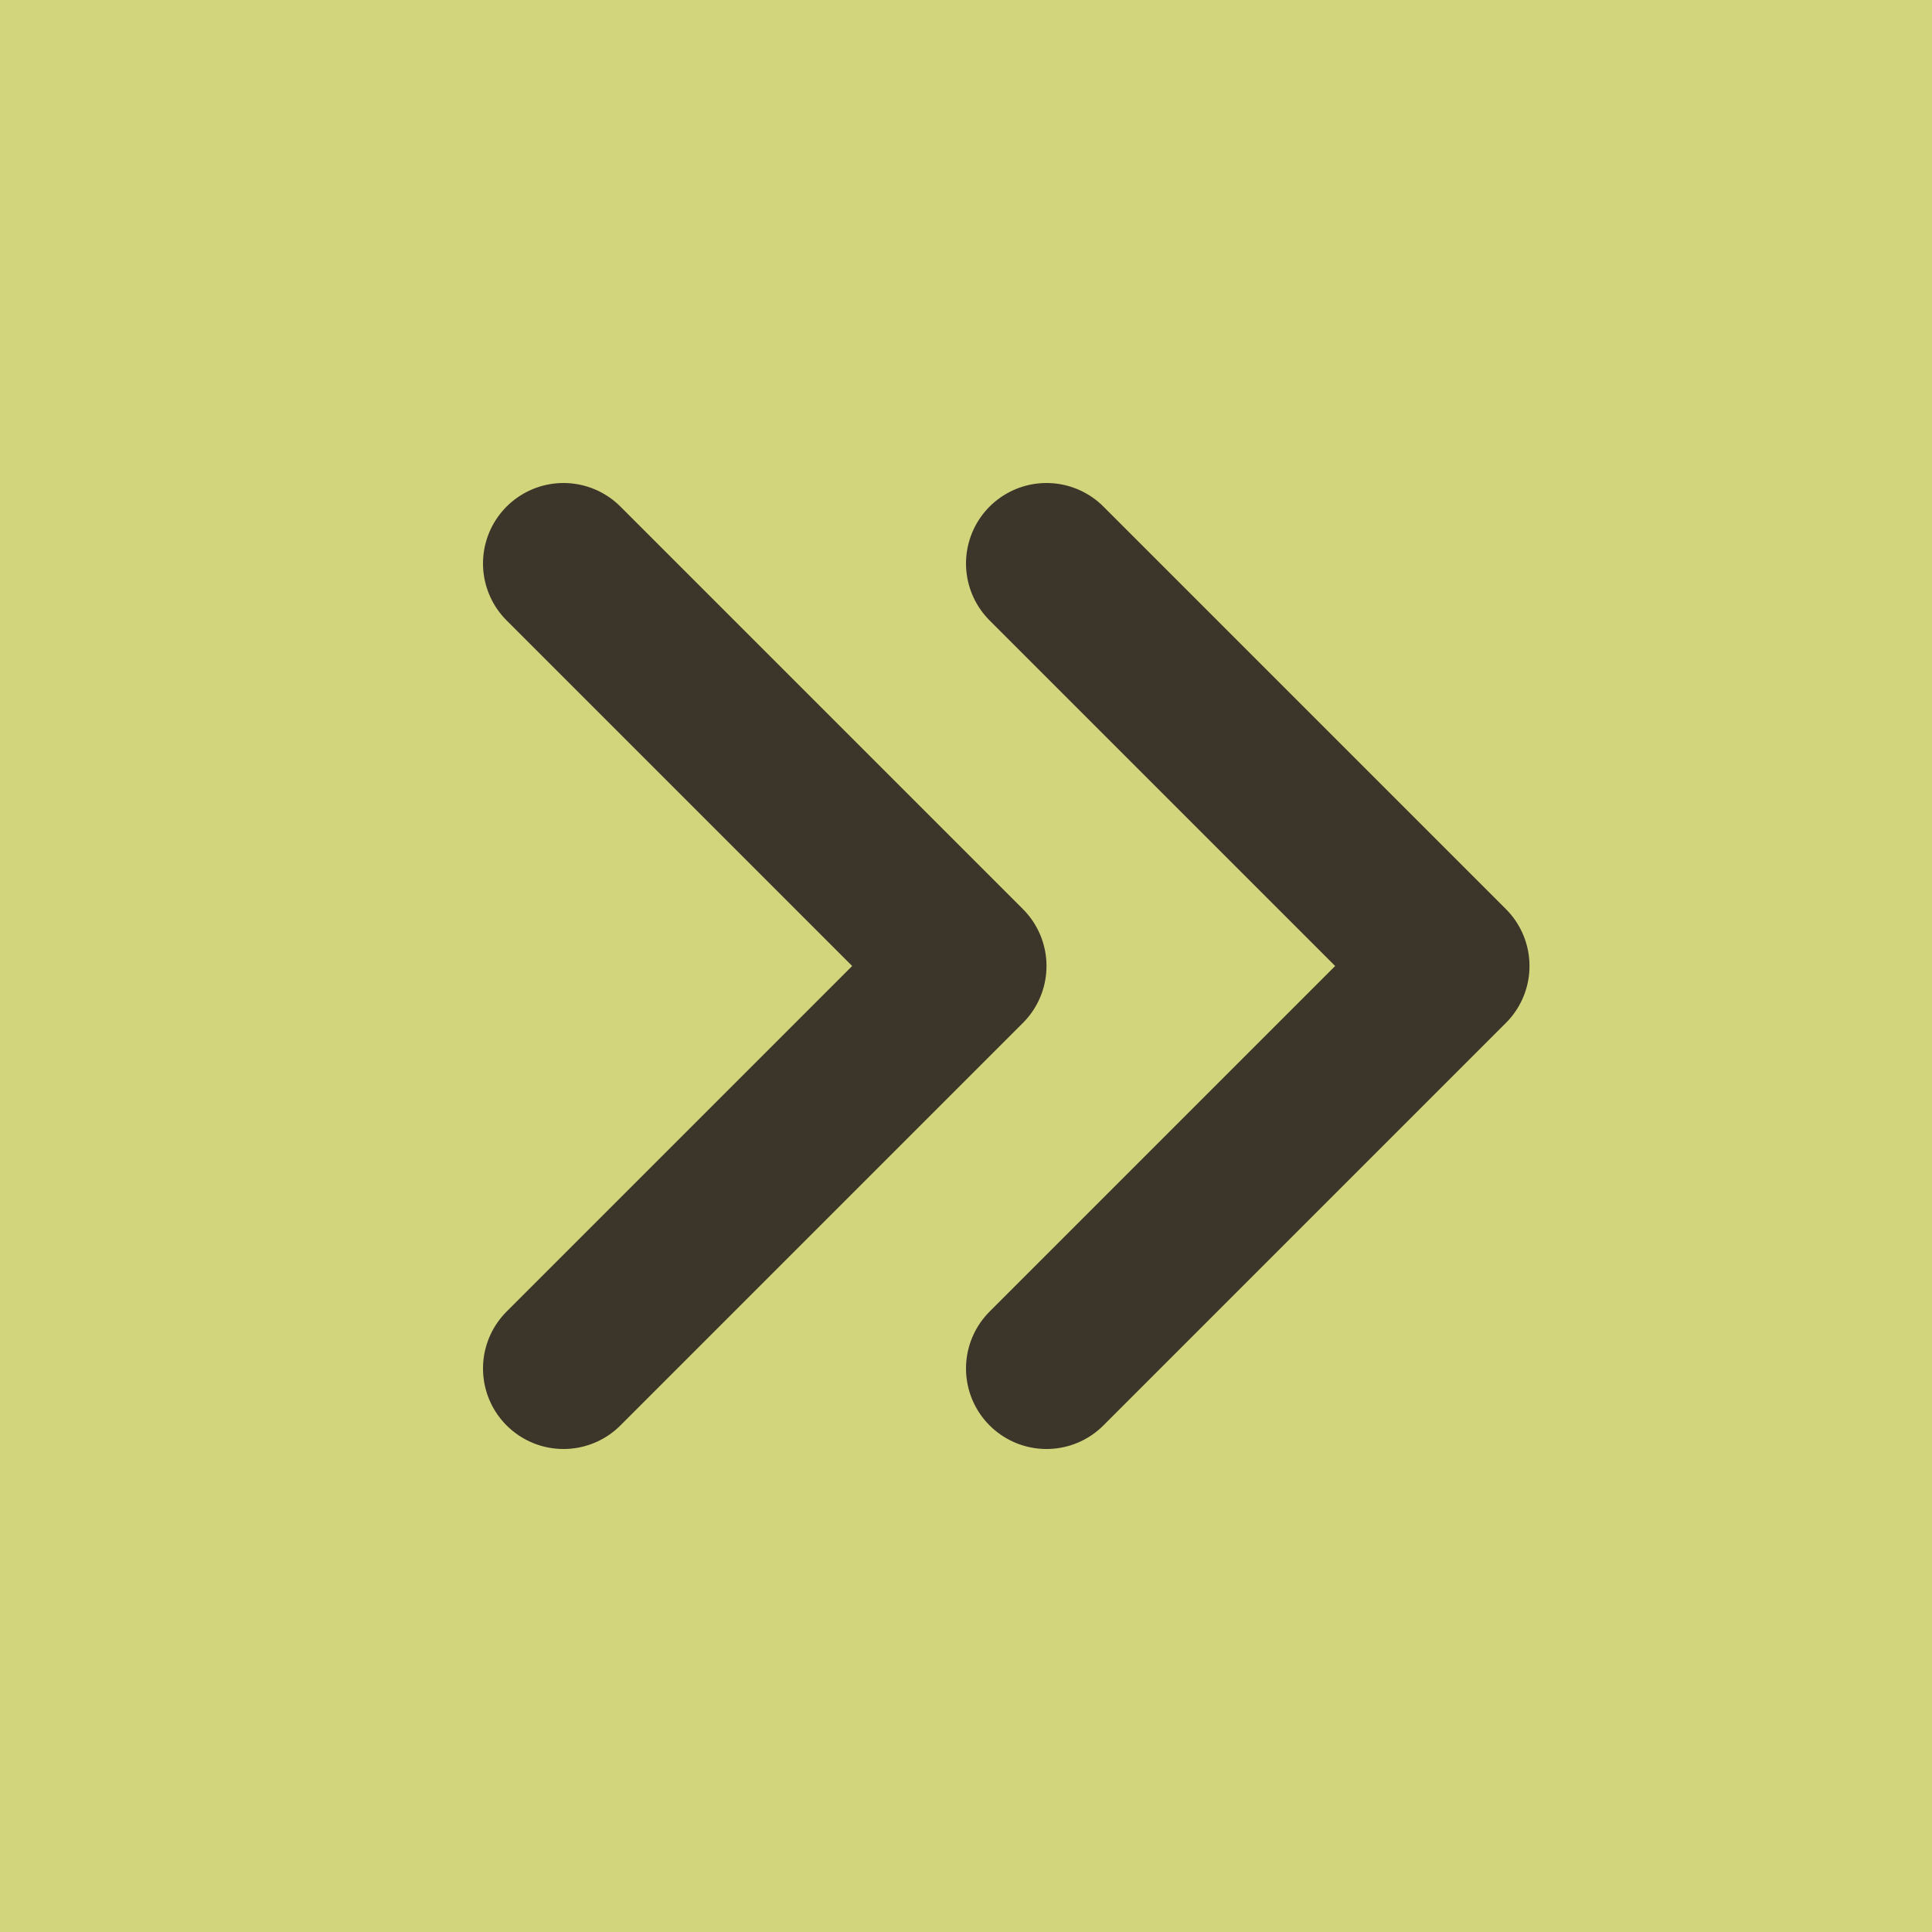 <svg xmlns="http://www.w3.org/2000/svg" width="24" height="24" viewBox="0 0 24 24" fill="none" stroke="rgb(60, 54, 42)"
     stroke-width="2" stroke-linecap="round" stroke-linejoin="round"
     class="icon icon-tabler icons-tabler-outline icon-tabler-chevrons-right">
     <rect fill="rgb(211, 213, 124)" x="0" y="0" width="24" height="24" stroke-width="0" />
    <path stroke="none" d="M0 0h24v24H0z" fill="none"/>
    <path d="M7 7l5 5l-5 5"/>
    <path d="M13 7l5 5l-5 5"/>
</svg>
